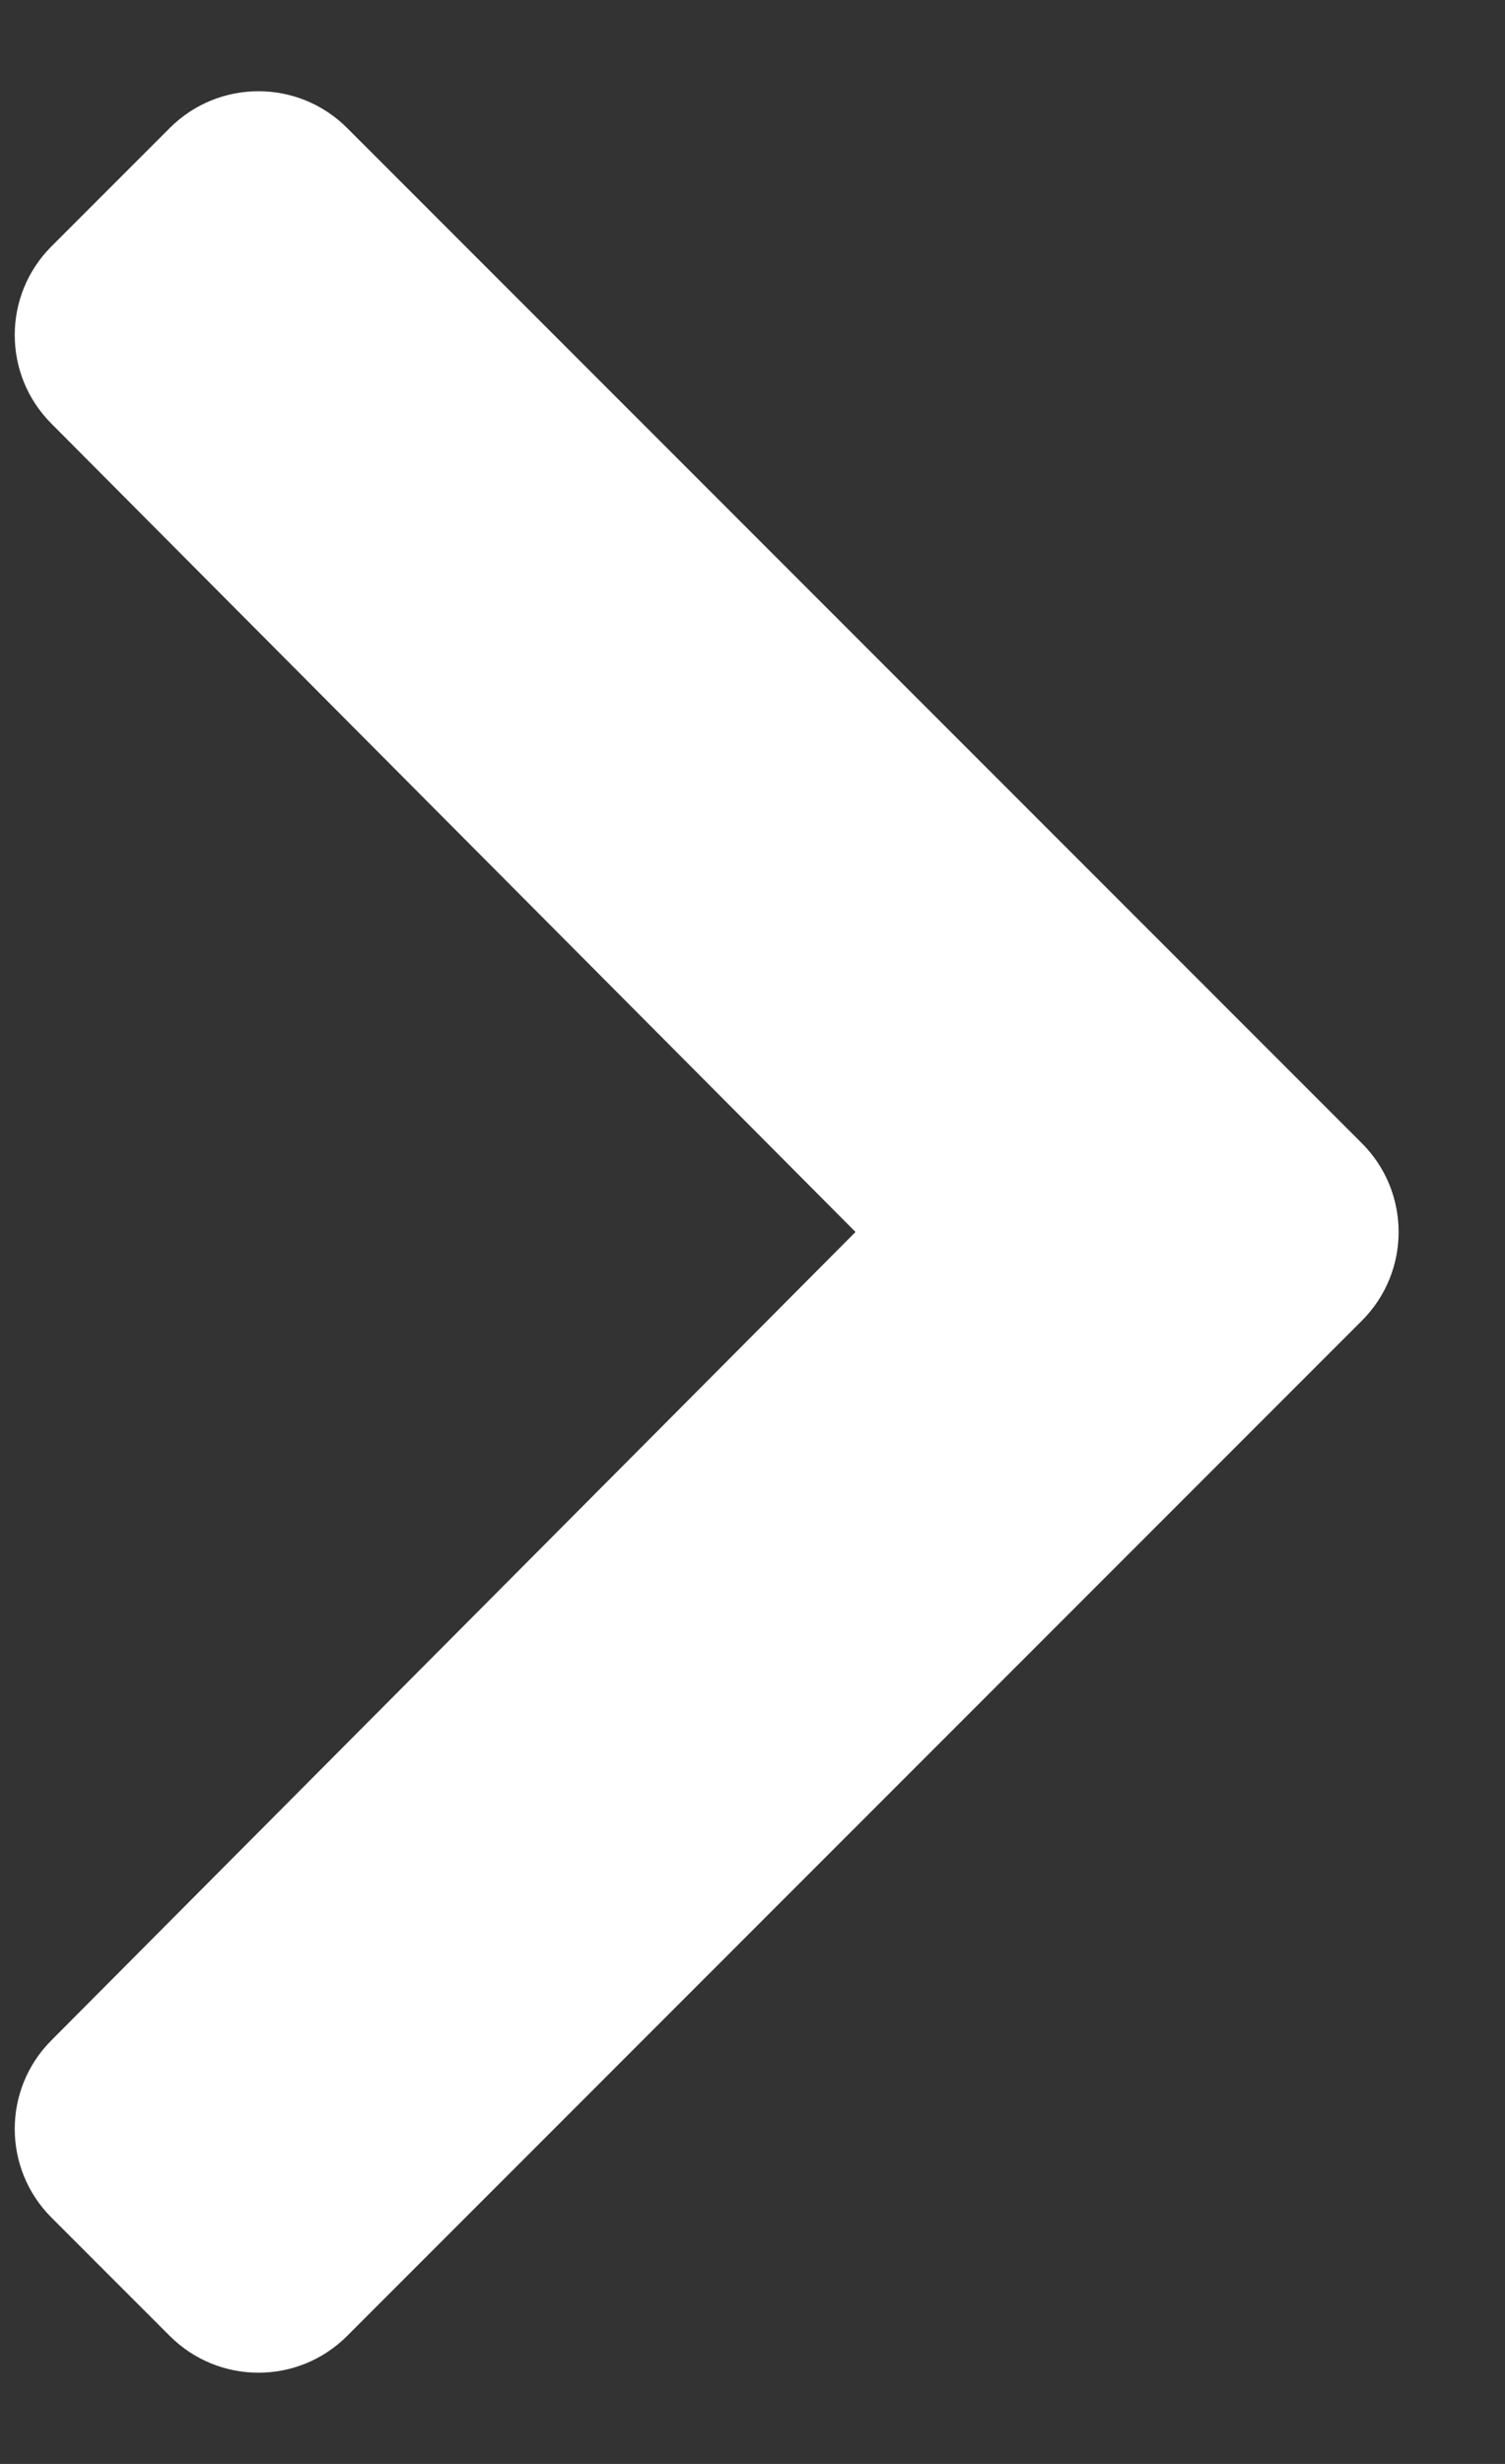<svg width="11" height="18" viewBox="0 0 11 18" fill="none" xmlns="http://www.w3.org/2000/svg">
<rect x="0" y="0" width="11" height="18" fill="#333333" stroke="none"/>
<path d="M9.954 9.648L2.537 17.065C2.179 17.423 1.599 17.423 1.241 17.065L0.376 16.2C0.019 15.843 0.018 15.264 0.375 14.906L6.253 9L0.375 3.094C0.018 2.736 0.019 2.157 0.376 1.8L1.241 0.935C1.599 0.577 2.179 0.577 2.537 0.935L9.954 8.352C10.312 8.71 10.312 9.29 9.954 9.648Z" fill="white"/>
</svg>
